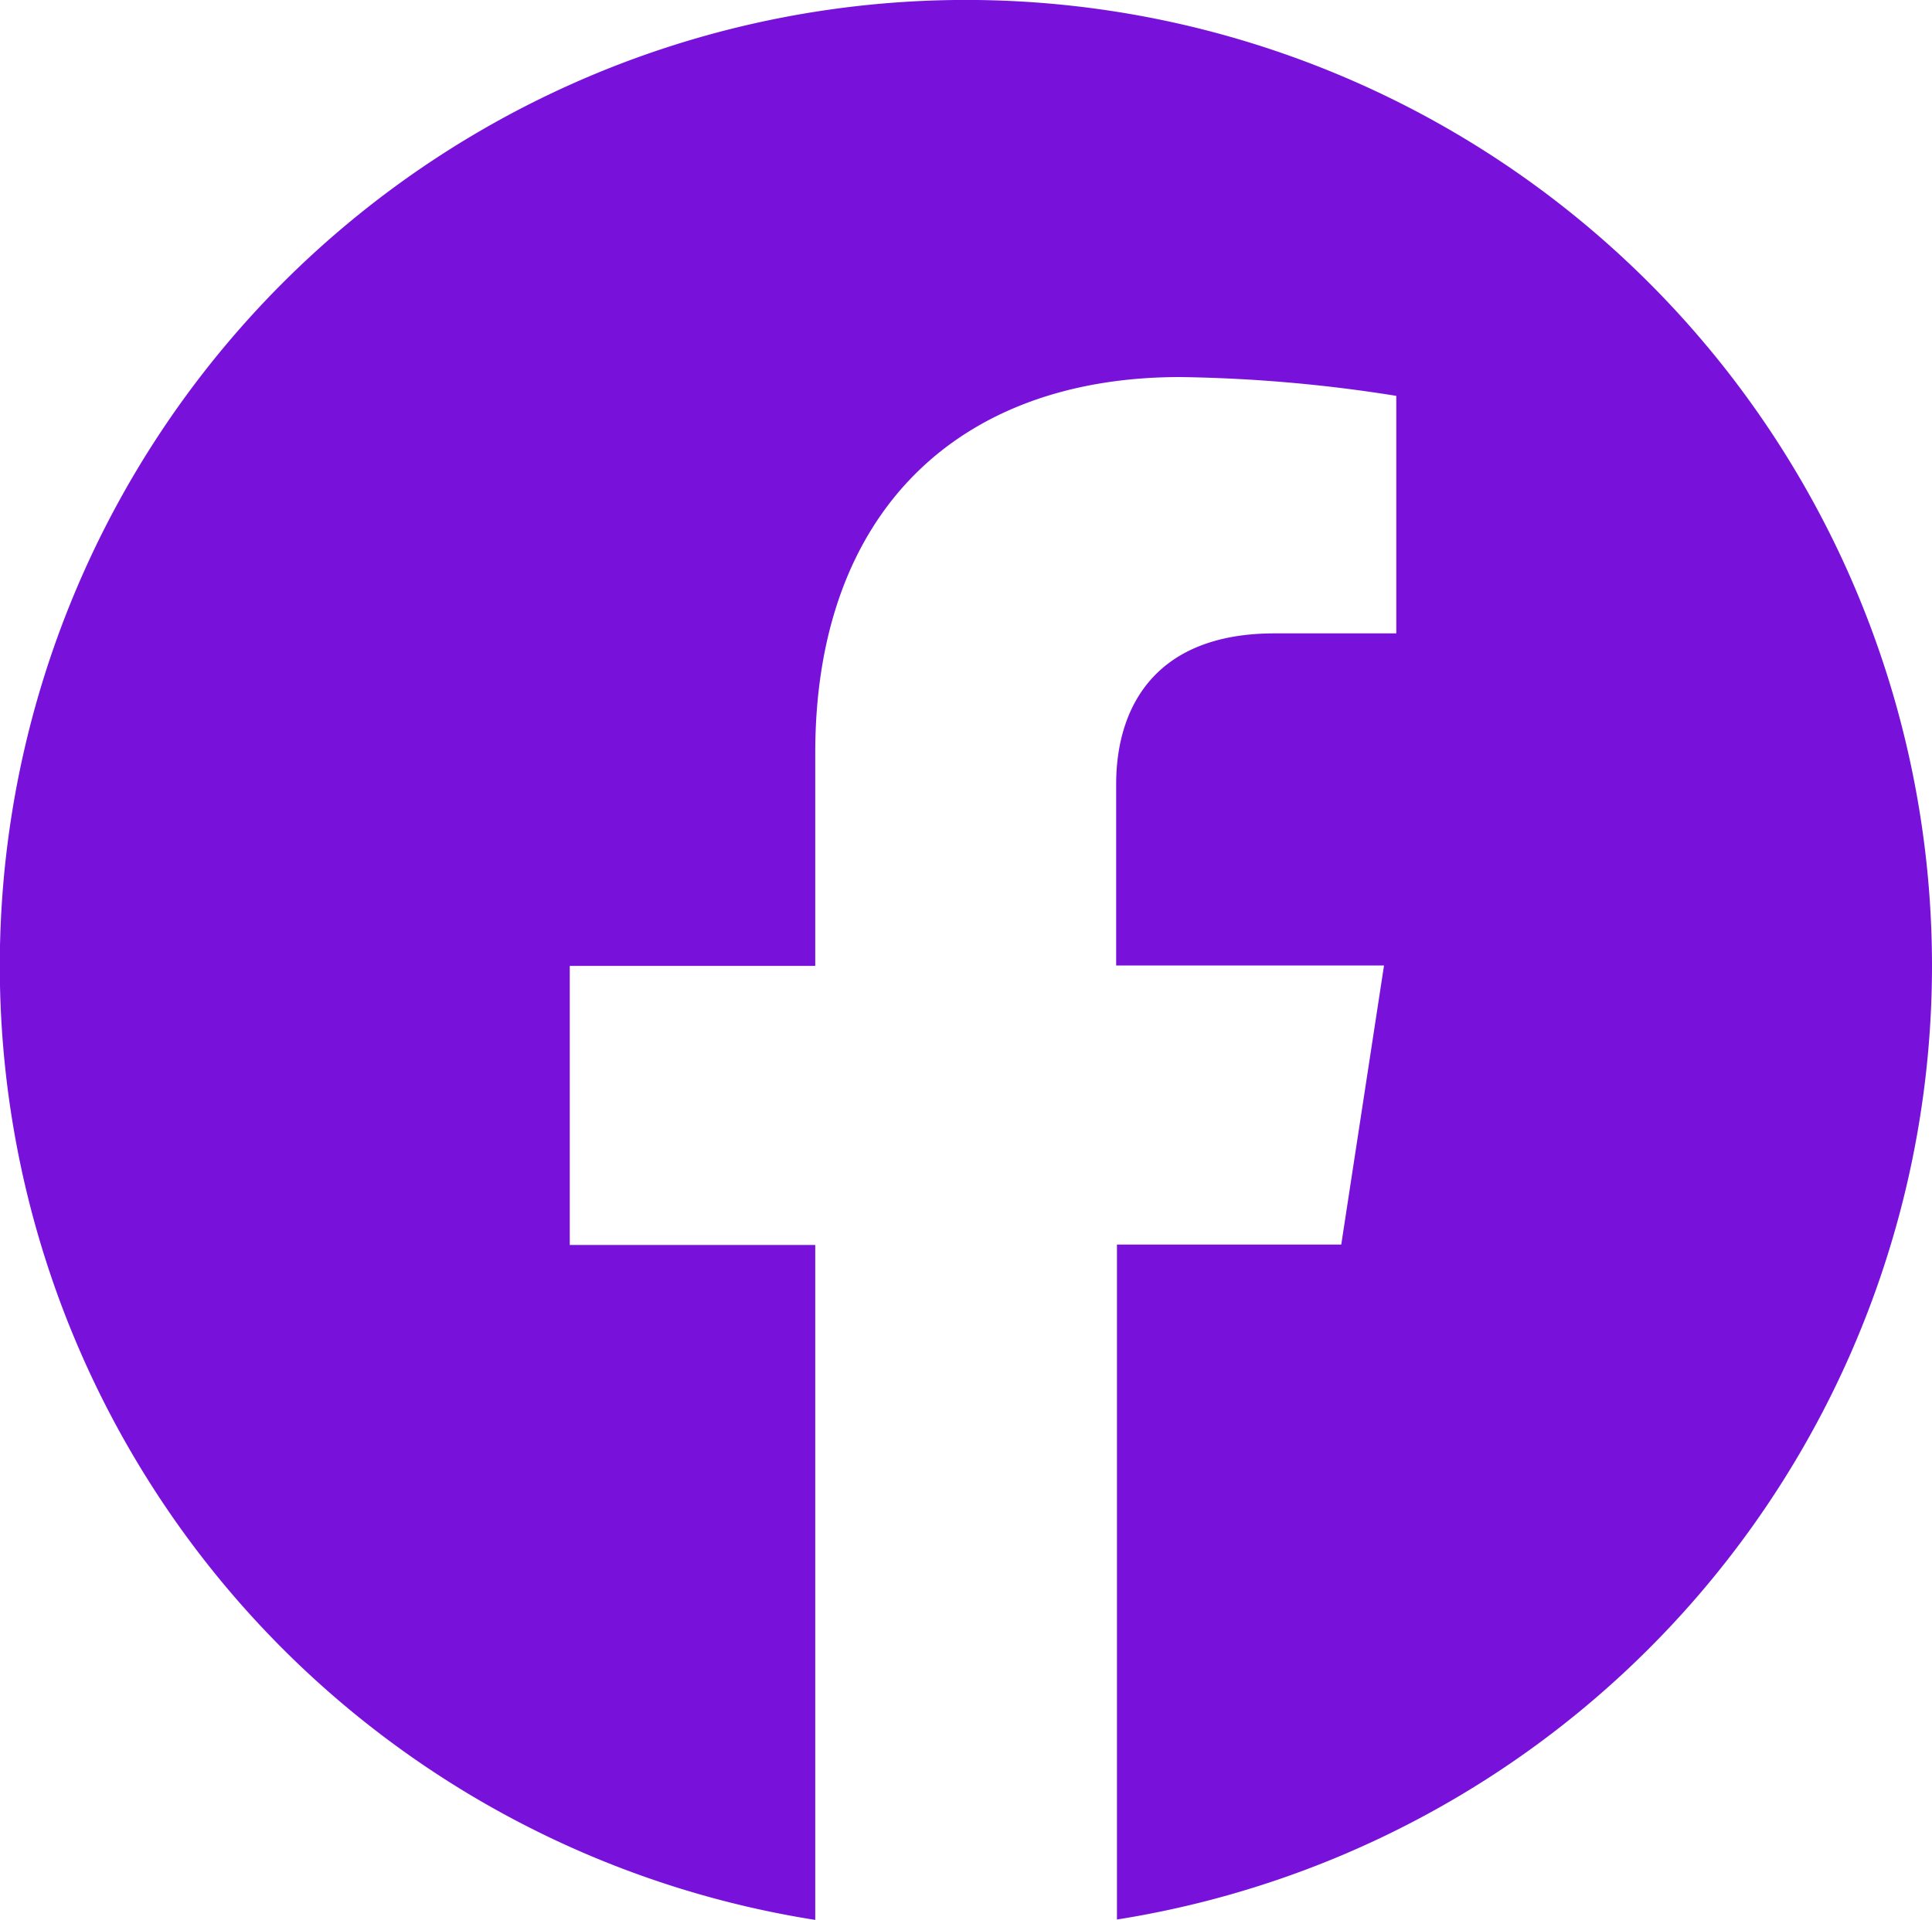 <svg id="Warstwa_1" data-name="Warstwa 1" xmlns="http://www.w3.org/2000/svg" viewBox="0 0 97.59 97"><defs><style>.cls-1{fill:#7812db;}</style></defs><path class="cls-1" d="M648.41,313.59A48.8,48.8,0,1,0,592,361.79v-34.1H579.6v-14.1H592V302.84c0-12.23,7.28-19,18.43-19a75.18,75.18,0,0,1,10.92.95v12h-6.15c-6.06,0-8,3.76-8,7.62v9.16h13.53l-2.16,14.1H607.24v34.1A48.8,48.8,0,0,0,648.41,313.59Z" transform="translate(-550.82 -264.79)"/></svg>